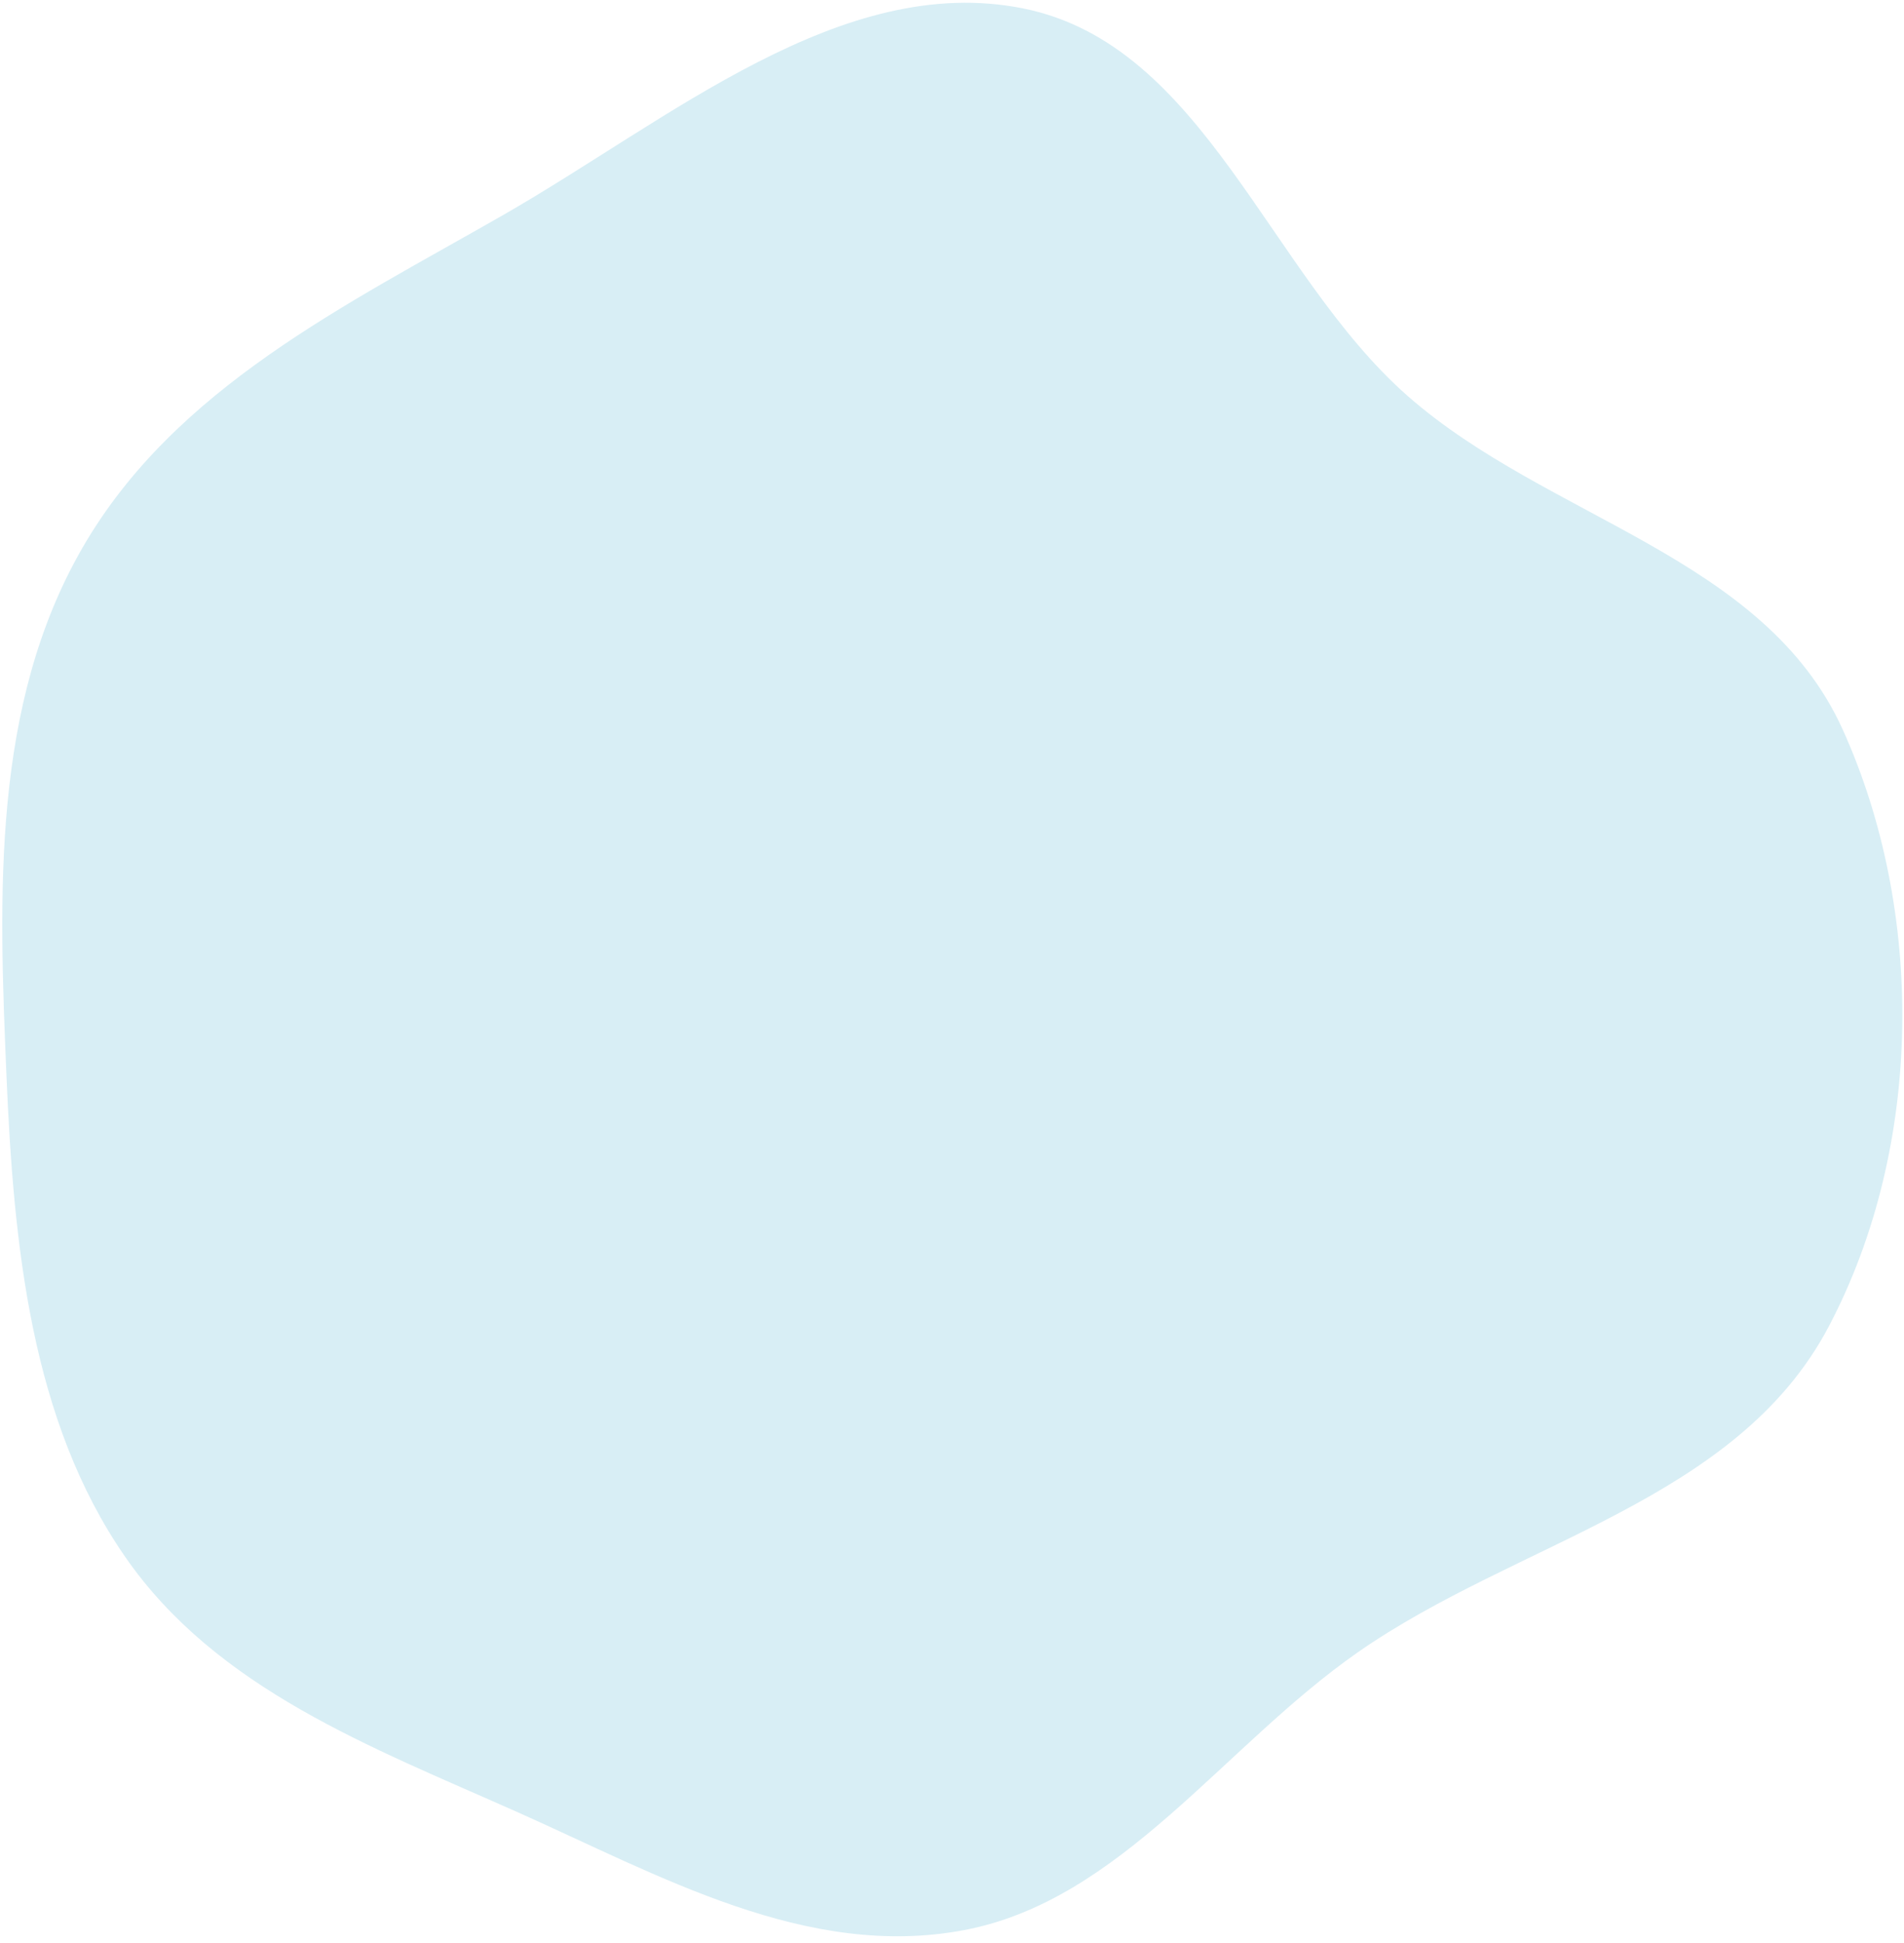 <svg width="249" height="254" viewBox="0 0 249 254" fill="none" xmlns="http://www.w3.org/2000/svg">
<path fill-rule="evenodd" clip-rule="evenodd" d="M67.462 236.779C86.281 245.151 105.451 256.187 126.076 252.295C146.617 248.418 159.976 228.263 177.54 216.003C198.46 201.4 227.125 196.285 239.189 173.34C251.657 149.626 251.665 118.928 240.977 95.347C230.685 72.639 202.429 67.884 184.08 51.75C165.886 35.752 157.5 5.839 133.788 1.098C110.035 -3.65 87.581 15.627 65.807 28.105C45.274 39.873 22.878 50.669 10.795 71.586C-1.116 92.205 -0.146 117.057 0.844 140.562C1.783 162.833 4.062 185.73 16.354 203.483C28.331 220.781 48.526 228.354 67.462 236.779Z" fill="#D8EEF5"/>
</svg>
